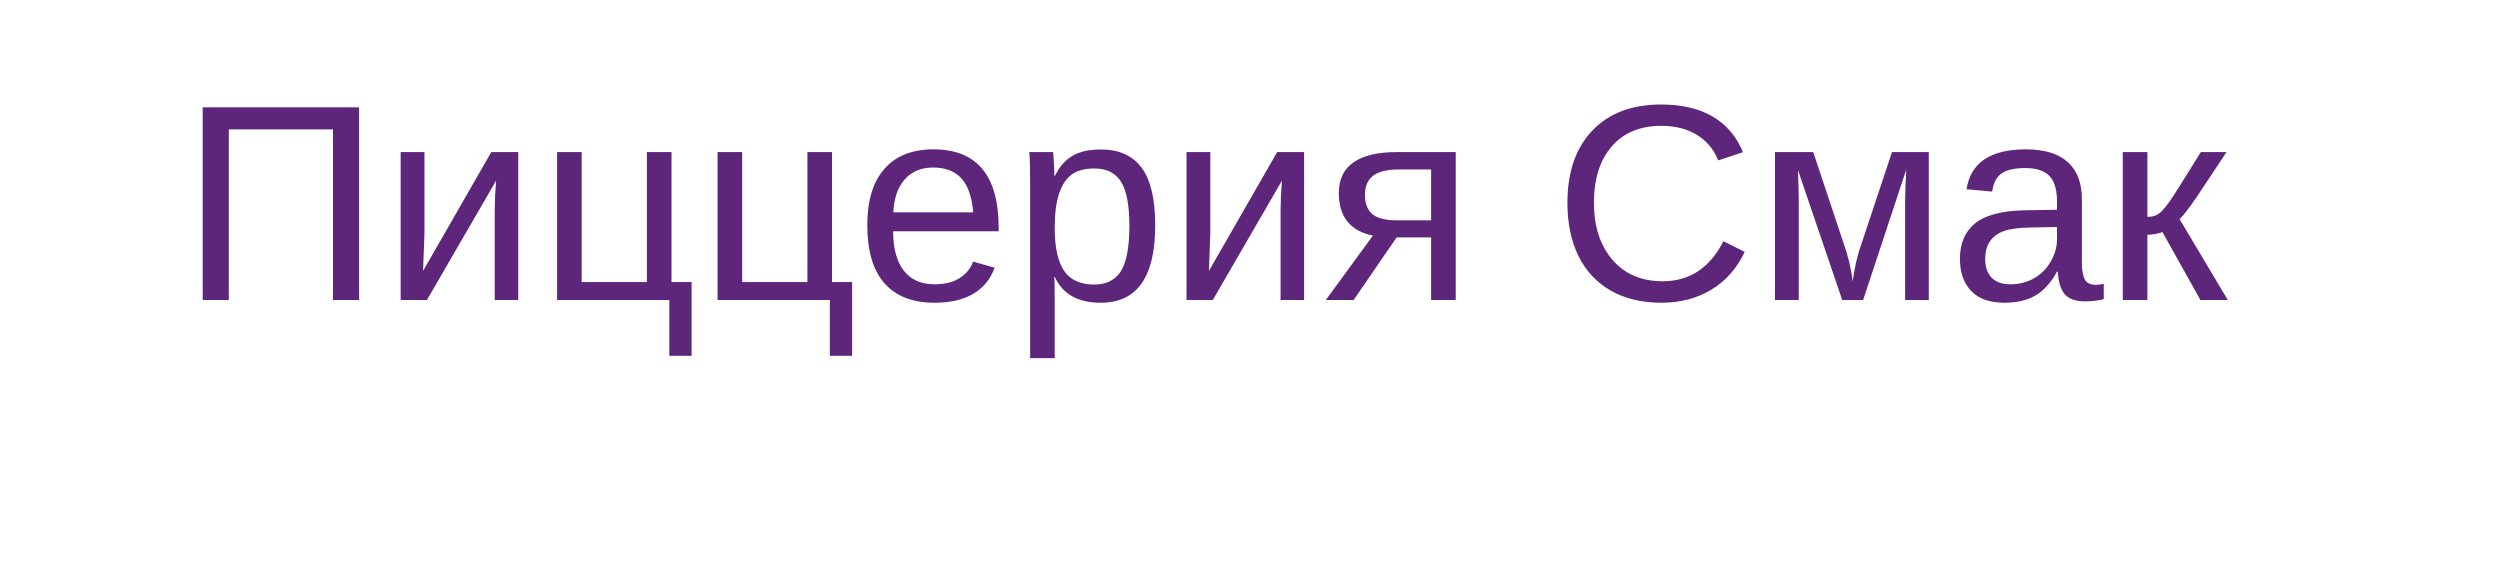 <?xml version="1.0" encoding="UTF-8"?> <svg xmlns="http://www.w3.org/2000/svg" width="125" height="29" viewBox="0 0 125 29" fill="none"> <g filter="url(#filter0_d_1040_396)"> <rect x="4" width="113" height="21" rx="10.5" fill="white"></rect> </g> <path d="M16.649 15V6.469L11.44 6.469V15H10.135L10.135 5.368L17.955 5.368V15H16.649ZM21.223 7.604V11.65L21.154 13.544L24.565 7.604L25.912 7.604V15H24.736V10.488C24.736 10.324 24.743 10.076 24.757 9.743C24.775 9.41 24.791 9.174 24.805 9.032L21.346 15H20.033V7.604H21.223ZM29.084 7.604V14.104H32.345V7.604H33.575V14.104H34.58V17.789H33.466V15H27.854V7.604H29.084ZM37.109 7.604V14.104H40.37V7.604H41.601V14.104H42.605V17.789H41.491V15L35.879 15V7.604H37.109ZM44.656 11.562C44.656 12.409 44.832 13.063 45.183 13.523C45.533 13.984 46.046 14.214 46.721 14.214C47.254 14.214 47.68 14.107 47.999 13.893C48.323 13.678 48.541 13.407 48.655 13.079L49.735 13.387C49.293 14.553 48.288 15.137 46.721 15.137C45.627 15.137 44.793 14.811 44.219 14.159C43.649 13.508 43.364 12.539 43.364 11.254C43.364 10.033 43.649 9.096 44.219 8.444C44.793 7.793 45.611 7.467 46.673 7.467C48.847 7.467 49.934 8.777 49.934 11.398V11.562H44.656ZM48.662 10.618C48.594 9.839 48.395 9.271 48.067 8.916C47.739 8.556 47.268 8.376 46.652 8.376C46.055 8.376 45.581 8.576 45.23 8.978C44.884 9.374 44.697 9.921 44.67 10.618H48.662ZM57.761 11.268C57.761 13.847 56.854 15.137 55.04 15.137C53.901 15.137 53.135 14.708 52.743 13.852H52.709C52.727 13.888 52.736 14.275 52.736 15.014V17.905H51.506V9.114C51.506 8.353 51.492 7.85 51.465 7.604H52.654C52.659 7.622 52.666 7.688 52.675 7.802C52.684 7.911 52.693 8.082 52.702 8.314C52.716 8.547 52.723 8.706 52.723 8.793H52.75C52.969 8.337 53.258 8.005 53.618 7.795C53.978 7.581 54.452 7.474 55.04 7.474C55.952 7.474 56.633 7.779 57.084 8.39C57.535 9 57.761 9.96 57.761 11.268ZM56.469 11.295C56.469 10.265 56.33 9.529 56.052 9.087C55.774 8.645 55.332 8.424 54.726 8.424C54.238 8.424 53.855 8.526 53.577 8.731C53.304 8.937 53.094 9.258 52.948 9.695C52.807 10.128 52.736 10.693 52.736 11.391C52.736 12.361 52.891 13.077 53.201 13.537C53.511 13.997 54.015 14.227 54.712 14.227C55.323 14.227 55.767 14.004 56.045 13.558C56.328 13.106 56.469 12.352 56.469 11.295ZM60.516 7.604V11.65L60.447 13.544L63.858 7.604H65.205V15H64.029V10.488C64.029 10.324 64.036 10.076 64.05 9.743C64.068 9.41 64.084 9.174 64.098 9.032L60.639 15H59.326V7.604H60.516ZM69.833 11.869L67.68 15H66.292L68.644 11.78C67.509 11.548 66.941 10.837 66.941 9.647C66.941 8.968 67.188 8.458 67.68 8.116C68.172 7.774 68.89 7.604 69.833 7.604H72.786V15H71.556V11.869H69.833ZM71.556 8.472H69.956C69.364 8.472 68.931 8.576 68.657 8.786C68.384 8.996 68.247 9.312 68.247 9.736C68.247 10.165 68.368 10.486 68.609 10.7C68.856 10.91 69.261 11.015 69.826 11.015H71.556V8.472ZM83.074 6.291C82.008 6.291 81.178 6.635 80.586 7.323C79.993 8.007 79.697 8.946 79.697 10.14C79.697 11.32 80.005 12.27 80.62 12.99C81.24 13.706 82.076 14.063 83.129 14.063C84.478 14.063 85.492 13.396 86.171 12.06L87.237 12.594C86.841 13.423 86.282 14.054 85.562 14.487C84.847 14.92 84.015 15.137 83.067 15.137C82.097 15.137 81.256 14.936 80.545 14.535C79.838 14.13 79.299 13.553 78.925 12.806C78.556 12.054 78.371 11.165 78.371 10.14C78.371 8.604 78.786 7.401 79.615 6.53C80.445 5.66 81.593 5.225 83.061 5.225C84.086 5.225 84.943 5.425 85.631 5.826C86.319 6.227 86.825 6.822 87.148 7.61L85.911 8.021C85.688 7.46 85.328 7.032 84.831 6.735C84.339 6.439 83.753 6.291 83.074 6.291ZM93.157 15H92.111L89.897 8.499C89.924 9.21 89.938 9.727 89.938 10.051V15H88.748V7.604L90.662 7.604L92.166 12.122C92.403 12.774 92.558 13.425 92.631 14.077C92.731 13.343 92.886 12.692 93.096 12.122L94.6 7.604H96.439V15H95.256V10.051L95.276 9.271L95.311 8.485L93.157 15ZM100.232 15.137C99.49 15.137 98.931 14.941 98.558 14.549C98.184 14.157 97.997 13.619 97.997 12.935C97.997 12.17 98.248 11.582 98.749 11.172C99.255 10.762 100.068 10.543 101.189 10.516L102.851 10.488V10.085C102.851 9.483 102.723 9.053 102.468 8.793C102.213 8.533 101.812 8.403 101.265 8.403C100.713 8.403 100.312 8.497 100.062 8.684C99.811 8.87 99.66 9.169 99.61 9.579L98.325 9.463C98.535 8.132 99.524 7.467 101.292 7.467C102.222 7.467 102.921 7.681 103.391 8.109C103.86 8.533 104.095 9.148 104.095 9.955V13.141C104.095 13.505 104.143 13.781 104.238 13.968C104.334 14.15 104.516 14.241 104.785 14.241C104.904 14.241 105.038 14.225 105.188 14.193V14.959C104.879 15.032 104.562 15.068 104.238 15.068C103.783 15.068 103.45 14.95 103.24 14.713C103.035 14.471 102.919 14.095 102.892 13.585H102.851C102.536 14.15 102.169 14.551 101.75 14.788C101.335 15.021 100.829 15.137 100.232 15.137ZM100.513 14.214C100.964 14.214 101.365 14.111 101.716 13.906C102.067 13.701 102.342 13.421 102.543 13.065C102.748 12.705 102.851 12.336 102.851 11.958V11.35L101.504 11.377C100.925 11.386 100.485 11.445 100.185 11.555C99.888 11.664 99.66 11.833 99.501 12.06C99.341 12.288 99.262 12.587 99.262 12.956C99.262 13.357 99.369 13.667 99.583 13.886C99.802 14.104 100.112 14.214 100.513 14.214ZM106.139 7.604H107.369V10.844C107.506 10.844 107.629 10.825 107.738 10.789C107.848 10.753 107.962 10.677 108.08 10.563C108.199 10.445 108.333 10.281 108.483 10.071C108.634 9.862 109.153 9.039 110.042 7.604L111.327 7.604L109.851 9.825C109.427 10.445 109.135 10.821 108.976 10.953L111.389 15H110.021L108.121 11.602C108.034 11.639 107.916 11.671 107.766 11.698C107.62 11.726 107.488 11.739 107.369 11.739V15H106.139V7.604Z" fill="#5D267A"></path> <defs> <filter id="filter0_d_1040_396" x="0" y="0" width="121" height="29" filterUnits="userSpaceOnUse" color-interpolation-filters="sRGB"> <feFlood flood-opacity="0" result="BackgroundImageFix"></feFlood> <feColorMatrix in="SourceAlpha" type="matrix" values="0 0 0 0 0 0 0 0 0 0 0 0 0 0 0 0 0 0 127 0" result="hardAlpha"></feColorMatrix> <feOffset dy="4"></feOffset> <feGaussianBlur stdDeviation="2"></feGaussianBlur> <feComposite in2="hardAlpha" operator="out"></feComposite> <feColorMatrix type="matrix" values="0 0 0 0 0 0 0 0 0 0 0 0 0 0 0 0 0 0 0.1 0"></feColorMatrix> <feBlend mode="normal" in2="BackgroundImageFix" result="effect1_dropShadow_1040_396"></feBlend> <feBlend mode="normal" in="SourceGraphic" in2="effect1_dropShadow_1040_396" result="shape"></feBlend> </filter> </defs> </svg> 